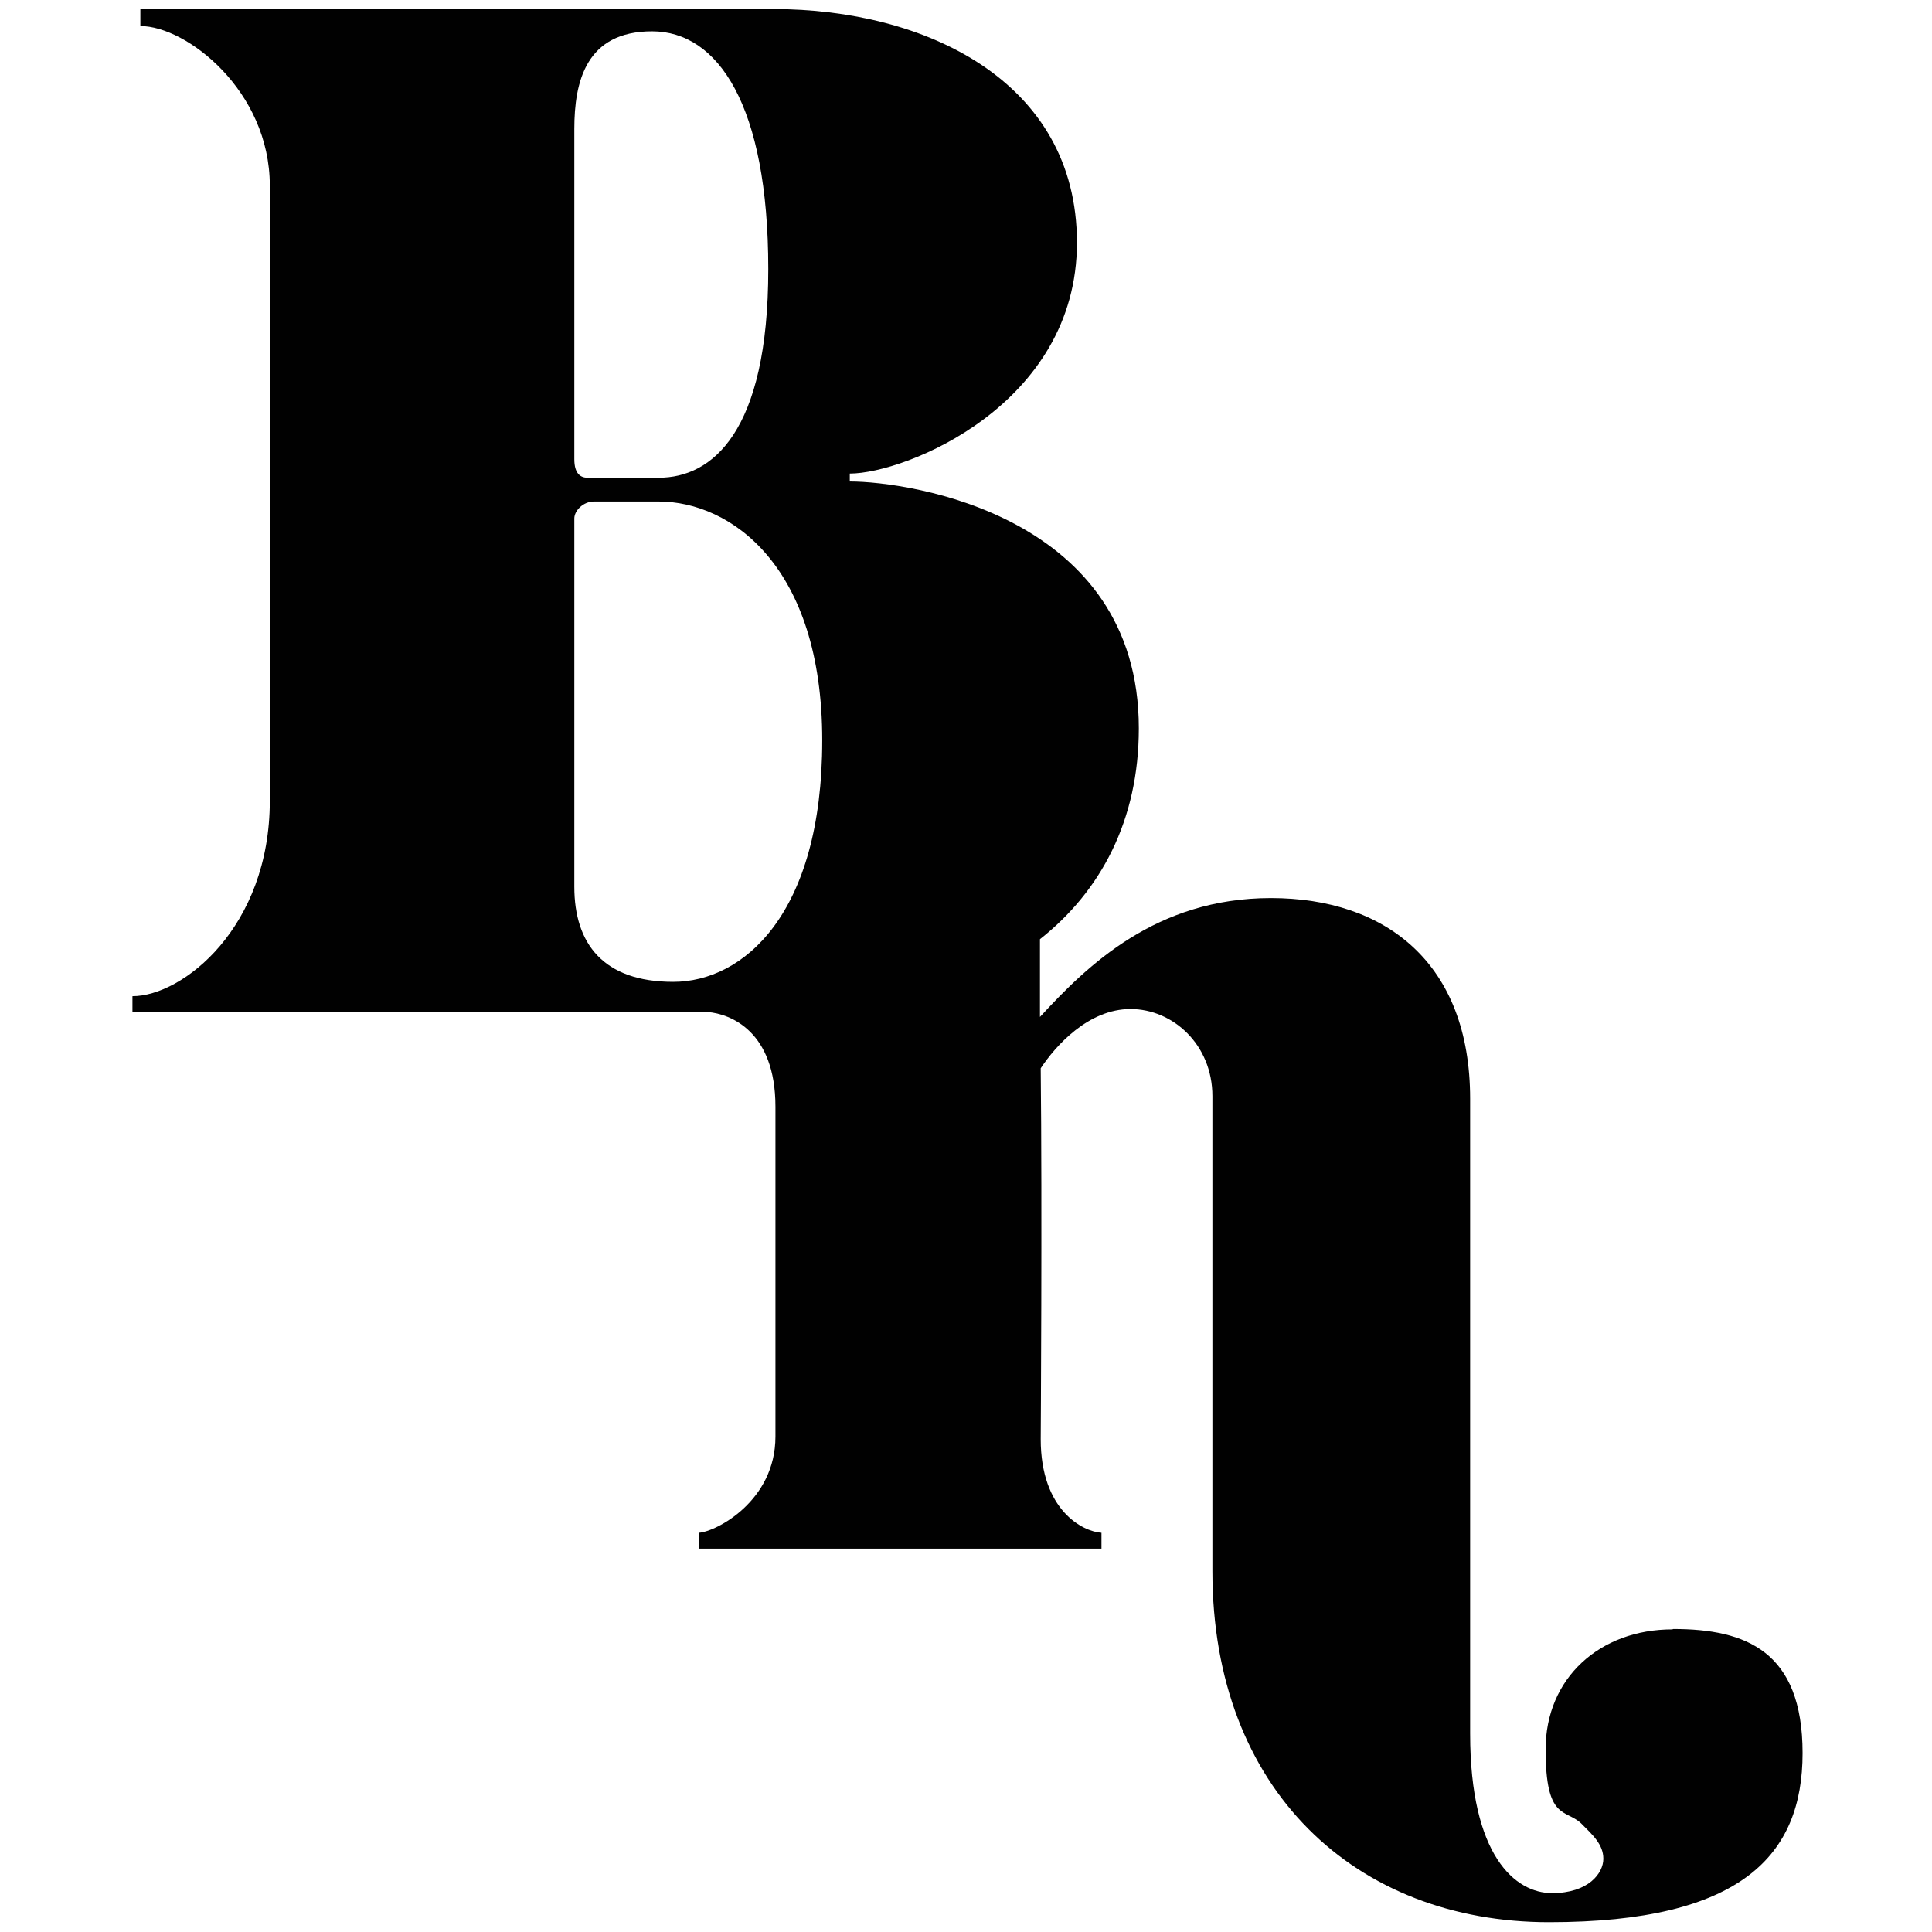 <svg xmlns="http://www.w3.org/2000/svg" viewBox="0 0 512 512"><g><g id="Ebene_1"><path d="M152.2,235v-97.6c0-2.1,2.4-4.5,5.2-4.5h17.1c19.2,0,43.4,17.1,43.4,63.3s-21,64-39.5,64-26.2-10.1-26.2-25.2M152.2,34.2c0-12.6,3.1-25.9,20.6-25.9s30.8,19.6,30.8,63-15,55.3-29,55.3h-18.9c-1.8,0-3.5-1-3.5-4.9V34.2ZM443.2,431.8c-19.2,0-33.6,12.9-33.6,31.8s5.2,15.7,9.4,19.6c3.1,3.1,5.9,5.6,5.9,9.4s-3.9,9.1-13.6,9.1-21.7-9.8-21.7-42.3v-168.2c0-36-22.4-53.2-52.8-53.2s-48.6,17.8-61.2,31.5v-20.6c16.1-12.7,26.2-31.5,26.2-55.9,0-56.3-60.5-65.4-76.6-65.4v-2.1c14.7,0,60.2-18.2,60.2-61.2S244.9,2.4,205,2.4H37.2v4.5c12.2,0,34.3,17.1,34.3,42.3v163c0,33.6-23.1,51.8-36.4,51.8v4.2h152.5c5.9.5,17.9,5,17.9,25.1v87.4c0,17.1-15.7,25.2-20.3,25.5v4.2h106.7v-4.2c-4.9-.3-16.1-5.9-16.1-24.8,0,0,.4-61.6,0-98.3,3.9-5.9,12.6-15.7,23.8-15.7s21.7,9.4,21.7,23.1v125.9c0,58.1,38.1,93,89.2,93s67.2-17.8,67.2-44.8-15-32.9-34.3-32.9" fill="#010101"></path></g></g></svg>